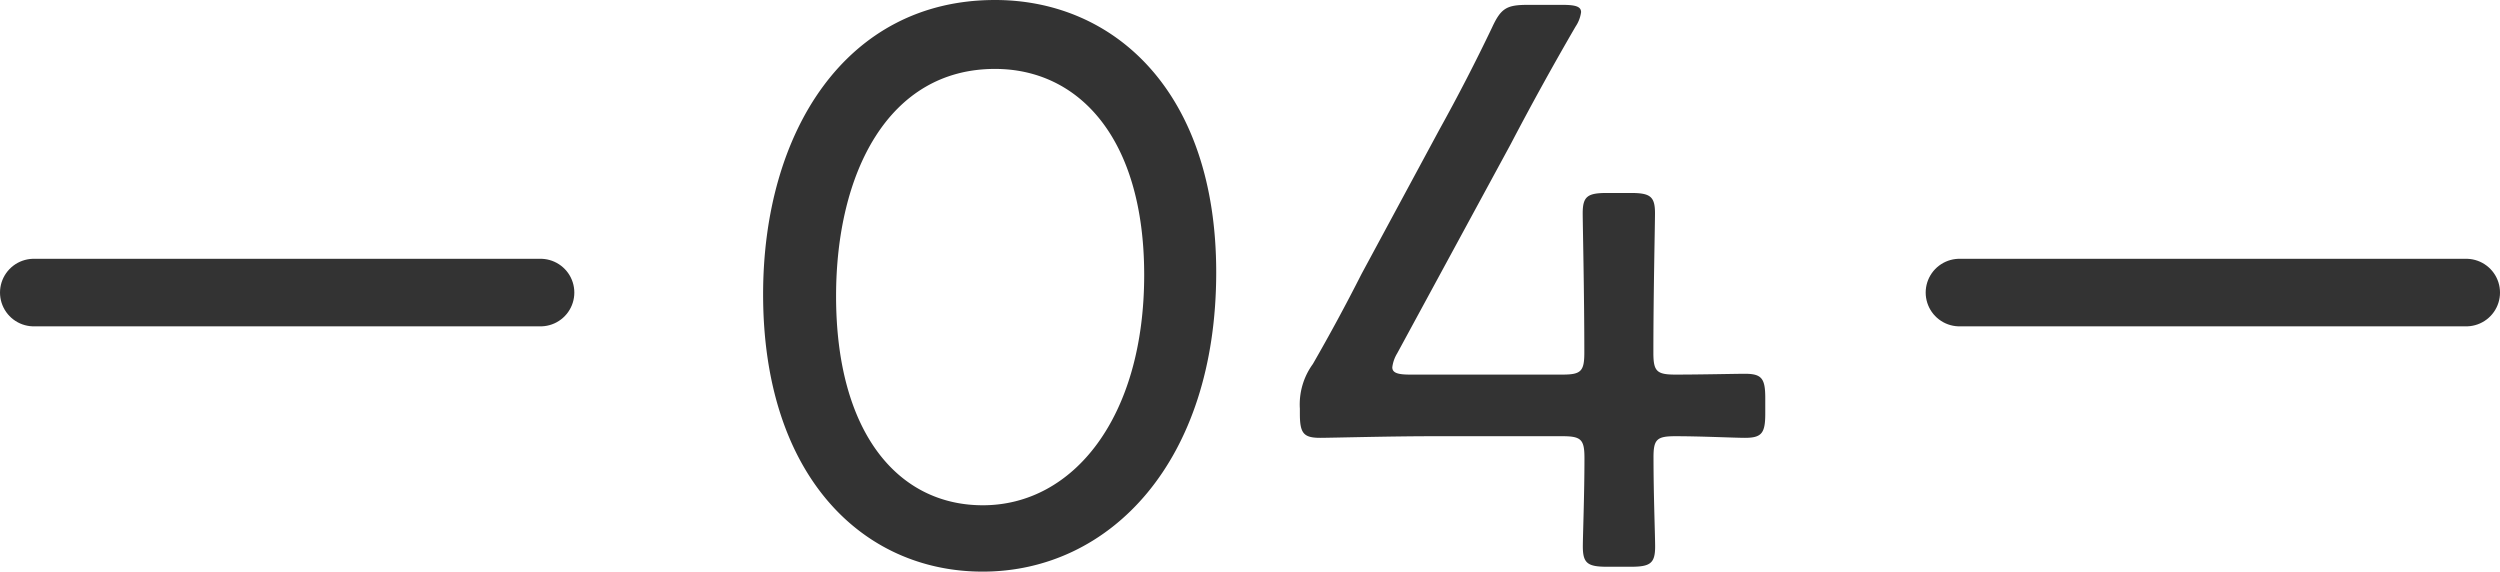 <svg xmlns="http://www.w3.org/2000/svg" width="74" height="16.92" viewBox="0 0 74 16.92"><path data-name="パス 7059" d="M29.452 0c-4.416 0-6.864 3.912-6.864 8.712 0 5.352 2.928 8.208 6.5 8.208C32.86 16.92 36 13.66 36 8.06 36 2.712 32.98 0 29.452 0Zm0 2.04c2.472 0 4.416 2.04 4.416 6.1 0 4.2-2.088 6.816-4.776 6.816-2.52 0-4.344-2.16-4.344-6.192 0-3.628 1.536-6.724 4.704-6.724Zm20.136 10.872c.768 0 1.752.048 2.064.048.5 0 .6-.144.6-.72v-.456c0-.576-.1-.72-.6-.72-.312 0-1.3.024-2.064.024-.552 0-.648-.1-.648-.648 0-1.752.048-3.816.048-4.128 0-.5-.144-.6-.72-.6h-.7c-.576 0-.72.1-.72.6 0 .312.048 2.376.048 4.128 0 .552-.1.648-.648.648H41.74c-.36 0-.528-.048-.528-.216a1.029 1.029 0 0 1 .144-.412l3.36-6.192a89.66 89.66 0 0 1 1.92-3.48A1 1 0 0 0 46.8.36c0-.168-.168-.216-.552-.216H45.22c-.624 0-.792.1-1.056.672a56.016 56.016 0 0 1-1.56 3.024L40.3 8.112a57 57 0 0 1-1.44 2.664 2.03 2.03 0 0 0-.384 1.32v.144c0 .576.1.72.6.72.312 0 2.064-.048 3.336-.048h3.84c.552 0 .648.1.648.648 0 1.08-.048 2.3-.048 2.616 0 .5.144.6.72.6h.7c.576 0 .72-.1.72-.6 0-.312-.048-1.536-.048-2.616-.004-.552.092-.648.644-.648Z" fill="#333"/><path data-name="線 395" fill="none" stroke="#333" stroke-linecap="round" stroke-width="2" d="M1 8.66h15"/><path data-name="線 396" fill="none" stroke="#333" stroke-linecap="round" stroke-width="2" d="M58 8.66h15"/></svg>